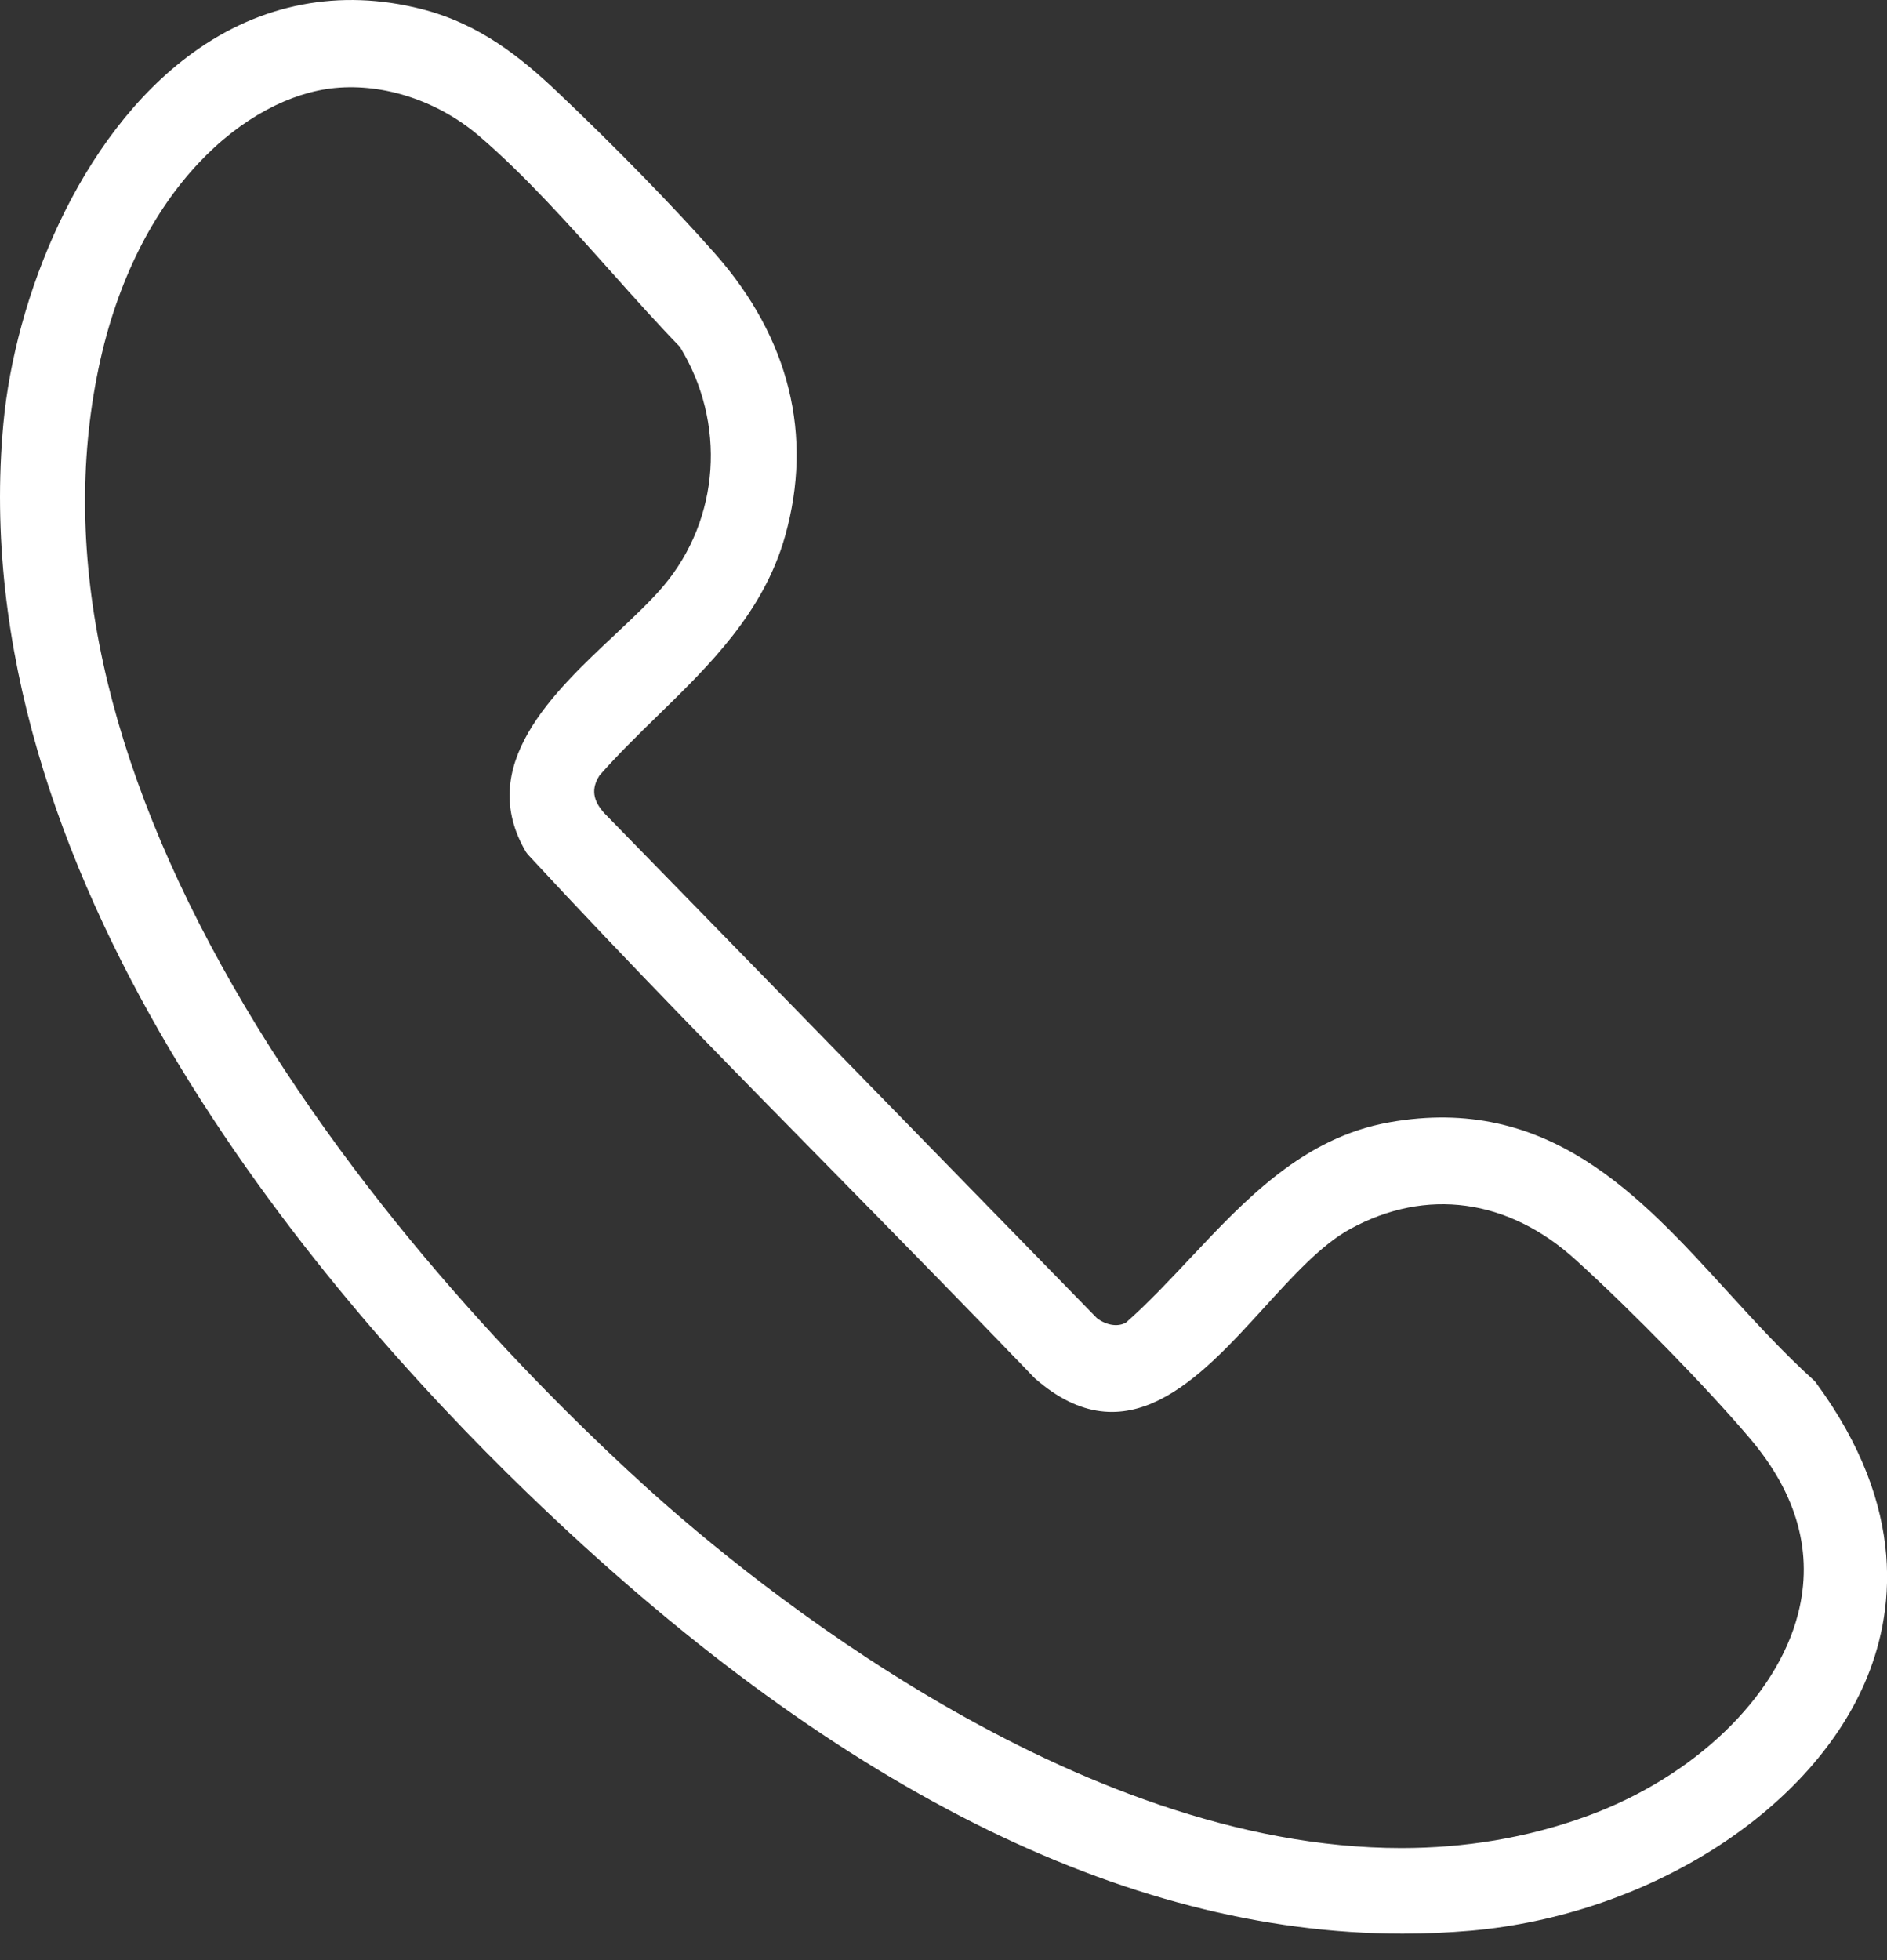<svg width="26" height="27" viewBox="0 0 26 27" fill="none" xmlns="http://www.w3.org/2000/svg">
<rect x="0" y="0" width="26" height="27" fill="#333333" stroke="none"/>
<path d="M25.019 19.041L24.997 19.018C24.577 18.639 24.183 18.208 23.8 17.789C22.583 16.454 21.325 15.074 19.147 15.459C17.96 15.668 17.163 16.518 16.392 17.339C16.111 17.638 15.82 17.948 15.517 18.216C15.392 18.291 15.221 18.243 15.111 18.154L8.33 11.205C8.166 11.026 8.144 10.864 8.26 10.682C8.509 10.398 8.789 10.125 9.058 9.862C9.778 9.161 10.521 8.435 10.817 7.385C11.208 5.998 10.876 4.655 9.856 3.498C9.289 2.855 8.475 2.02 7.677 1.264C7.178 0.792 6.606 0.327 5.804 0.124C4.682 -0.161 3.593 0.048 2.653 0.73C1.074 1.877 0.206 4.119 0.047 5.831C-0.528 12.022 4.321 17.718 7.263 20.562C11.434 24.596 15.487 26.635 19.325 26.635C19.641 26.635 19.956 26.621 20.269 26.594C22.684 26.38 24.914 24.977 25.694 23.18C26.095 22.254 26.304 20.785 25.017 19.041H25.019ZM7.251 11.741L7.271 11.768C8.664 13.273 10.125 14.76 11.54 16.198C12.432 17.106 13.354 18.045 14.251 18.978L14.261 18.988C15.522 20.091 16.524 18.992 17.408 18.023C17.818 17.573 18.205 17.147 18.603 16.929C19.65 16.356 20.783 16.51 21.712 17.355C22.494 18.065 23.527 19.124 24.115 19.818C24.766 20.586 24.988 21.397 24.775 22.229C24.48 23.383 23.342 24.476 21.876 25.013C21.032 25.322 20.169 25.456 19.307 25.456C14.801 25.456 10.351 21.795 8.916 20.497C7.562 19.271 5.021 16.743 3.208 13.577C1.446 10.499 0.823 7.639 1.357 5.077C1.876 2.588 3.409 1.329 4.615 1.212C5.299 1.146 6.046 1.395 6.609 1.88C7.229 2.411 7.84 3.095 8.43 3.755C8.753 4.117 9.059 4.459 9.368 4.778C10.01 5.825 9.92 7.146 9.144 8.069C8.968 8.278 8.73 8.501 8.478 8.738C7.617 9.545 6.545 10.55 7.25 11.741H7.251Z" fill="white"/>
</svg>

